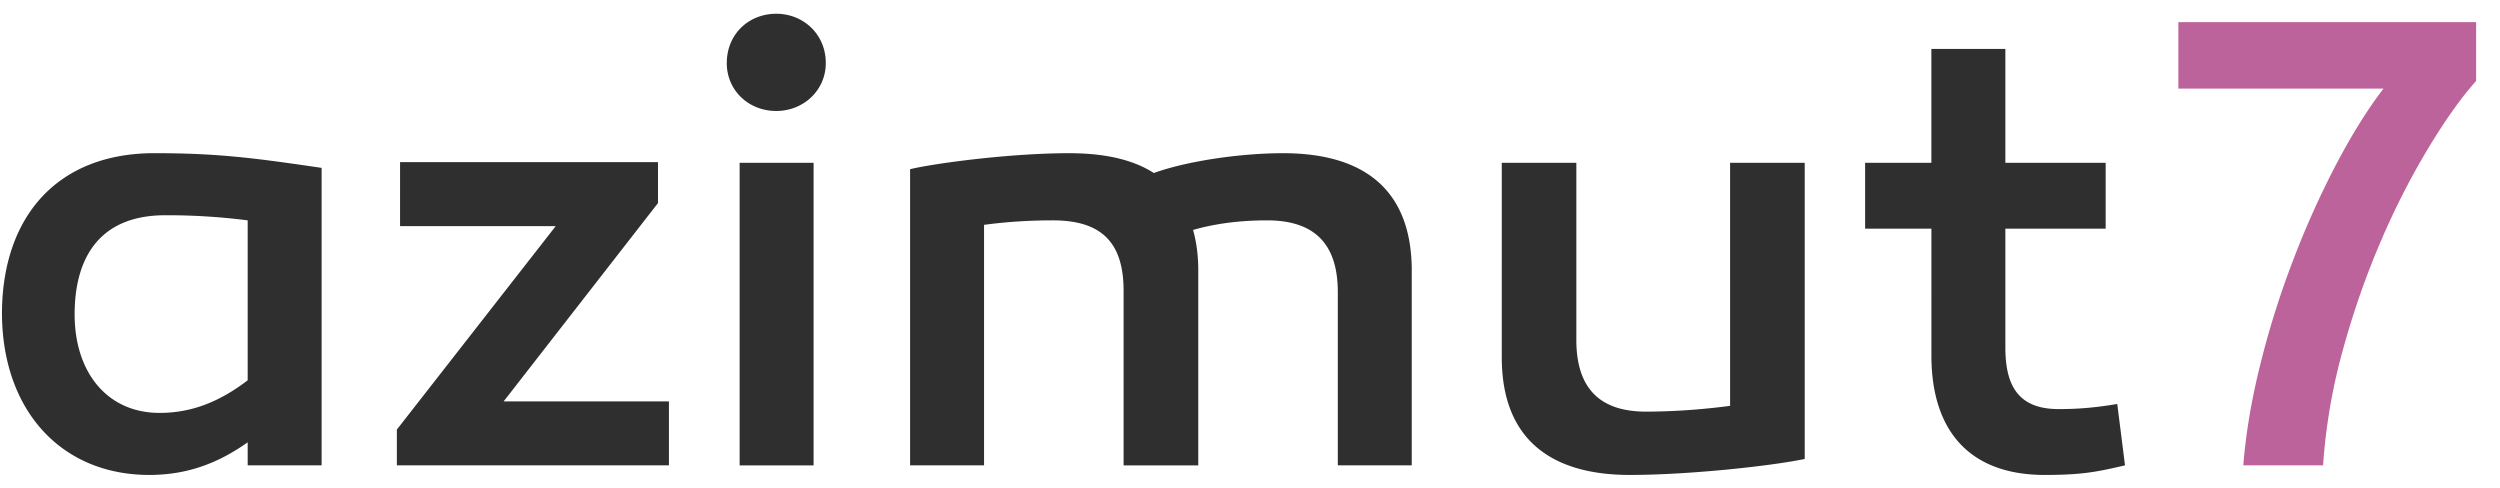 <svg xmlns="http://www.w3.org/2000/svg" width="82" height="16" fill="none">
  <g clip-path="url(#a)">
    <path fill="#2F2F2F" d="M2.448 10.312c0 1.91 1.076 3.231 2.784 3.231.95 0 1.879-.293 2.892-1.07V7.228a20.685 20.685 0 0 0-2.701-.168c-2.152 0-2.975 1.384-2.975 3.252Zm8.101-4.805v9.756H8.124v-.755c-.95.672-1.963 1.07-3.228 1.07-2.89 0-4.832-2.12-4.832-5.328.021-3.148 1.815-5.226 5-5.226 2.132 0 3.333.168 5.485.482v.001Zm5.97 7.659h5.422v2.097h-8.924V14.09l5.21-6.672h-5.105V5.318h8.46v1.343l-5.063 6.505Zm7.74 2.098h2.427V5.339H24.26v9.925Zm-.42-13.198c0-.944.717-1.615 1.623-1.615.887 0 1.624.672 1.624 1.615 0 .903-.737 1.574-1.624 1.574-.906 0-1.624-.672-1.624-1.574Zm22.466 6.819v6.378H43.88V9.578c0-1.574-.76-2.35-2.32-2.35-.803 0-1.625.084-2.427.314.106.378.17.819.17 1.322v6.4h-2.449V9.536c0-1.616-.758-2.308-2.32-2.308-.738 0-1.477.042-2.257.147v7.888h-2.426V5.55c.78-.19 3.27-.525 5.211-.525 1.118 0 2.067.189 2.784.65 1.034-.377 2.785-.65 4.24-.65 2.533 0 4.22 1.091 4.22 3.86Zm12.889 6.169c-1.097.23-3.797.524-5.738.524-2.49 0-4.198-1.09-4.198-3.86V5.339h2.446v5.812c0 1.574.76 2.35 2.28 2.35.864 0 1.814-.063 2.763-.189V5.339h2.448v9.715h-.001Zm10.506.21c-.908.21-1.392.314-2.638.314-2.384 0-3.712-1.364-3.712-3.924V7.501h-2.174V5.34h2.173V1.605h2.427V5.34h3.29V7.5h-3.29v3.903c0 1.322.484 2.015 1.75 2.015.612 0 1.182-.043 1.92-.168l.254 2.013v.001Z"/>
    <path fill="#BD639B" d="M73.58 15.264c.084-1.064.274-2.183.57-3.357.29-1.165.654-2.31 1.086-3.43a29.15 29.15 0 0 1 1.412-3.126c.514-.972 1.024-1.787 1.53-2.444H71.45V.725h9.767v1.93c-.464.517-.97 1.223-1.518 2.12a24.867 24.867 0 0 0-1.562 3.03 27.349 27.349 0 0 0-1.276 3.62 18.936 18.936 0 0 0-.664 3.838H73.58Z"/>
  </g>
  <defs>
    <clipPath id="a">
      <path fill="#fff" d="M0 0h81.6v16H0z"/>
    </clipPath>
  </defs>
</svg>
